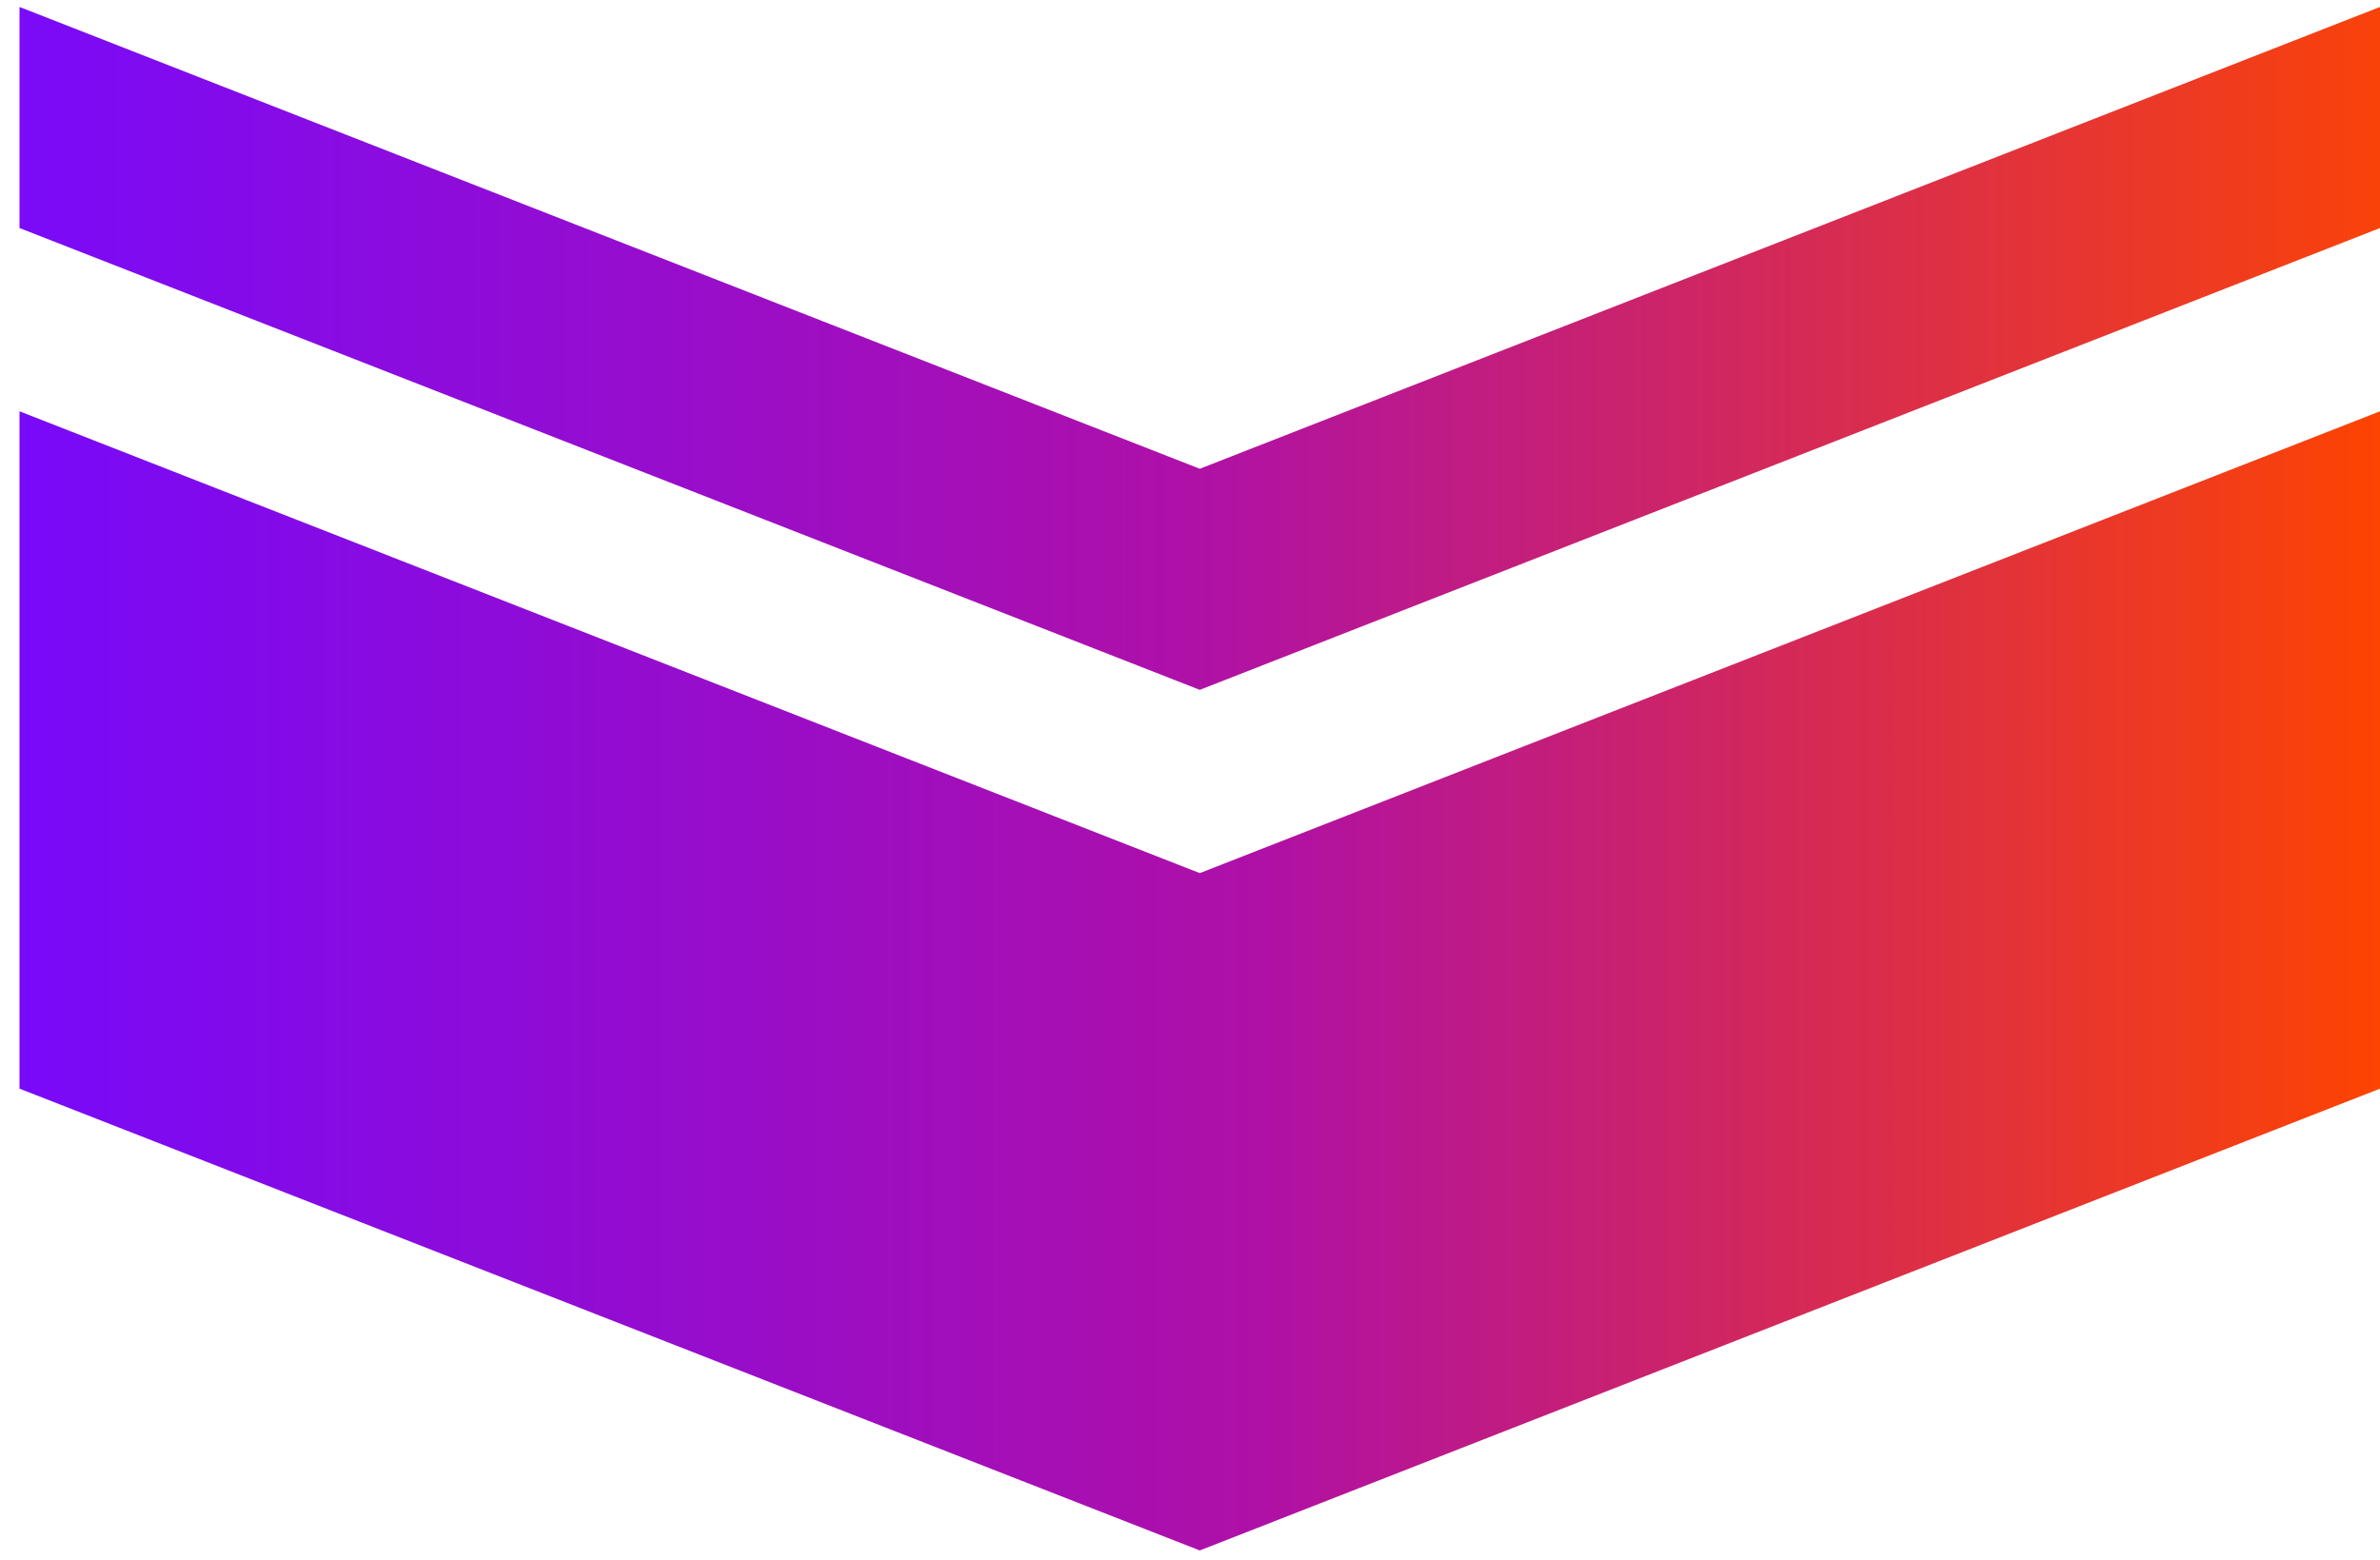 <?xml version="1.0" encoding="UTF-8"?> <svg xmlns="http://www.w3.org/2000/svg" width="90" height="59" viewBox="0 0 90 59" fill="none"> <path d="M90 41.176V15.557L45.37 33.024L0.738 15.557V41.176L45.37 58.643L90 41.176Z" fill="url(#paint0_linear_305_118)"></path> <path d="M90 8.625V0.263L45.37 17.73L0.738 0.263V8.625L45.37 26.092L90 8.625Z" fill="url(#paint1_linear_305_118)"></path> <defs> <linearGradient id="paint0_linear_305_118" x1="90" y1="37.1" x2="0.738" y2="37.1" gradientUnits="userSpaceOnUse"> <stop stop-color="#FD4401"></stop> <stop offset="0.475" stop-color="#AF10A6"></stop> <stop offset="1" stop-color="#7809F9"></stop> </linearGradient> <linearGradient id="paint1_linear_305_118" x1="90" y1="13.177" x2="0.738" y2="13.177" gradientUnits="userSpaceOnUse"> <stop stop-color="#F9420A"></stop> <stop offset="0.51" stop-color="#AE10A9"></stop> <stop offset="1" stop-color="#7A0AF8"></stop> </linearGradient> </defs> </svg> 
